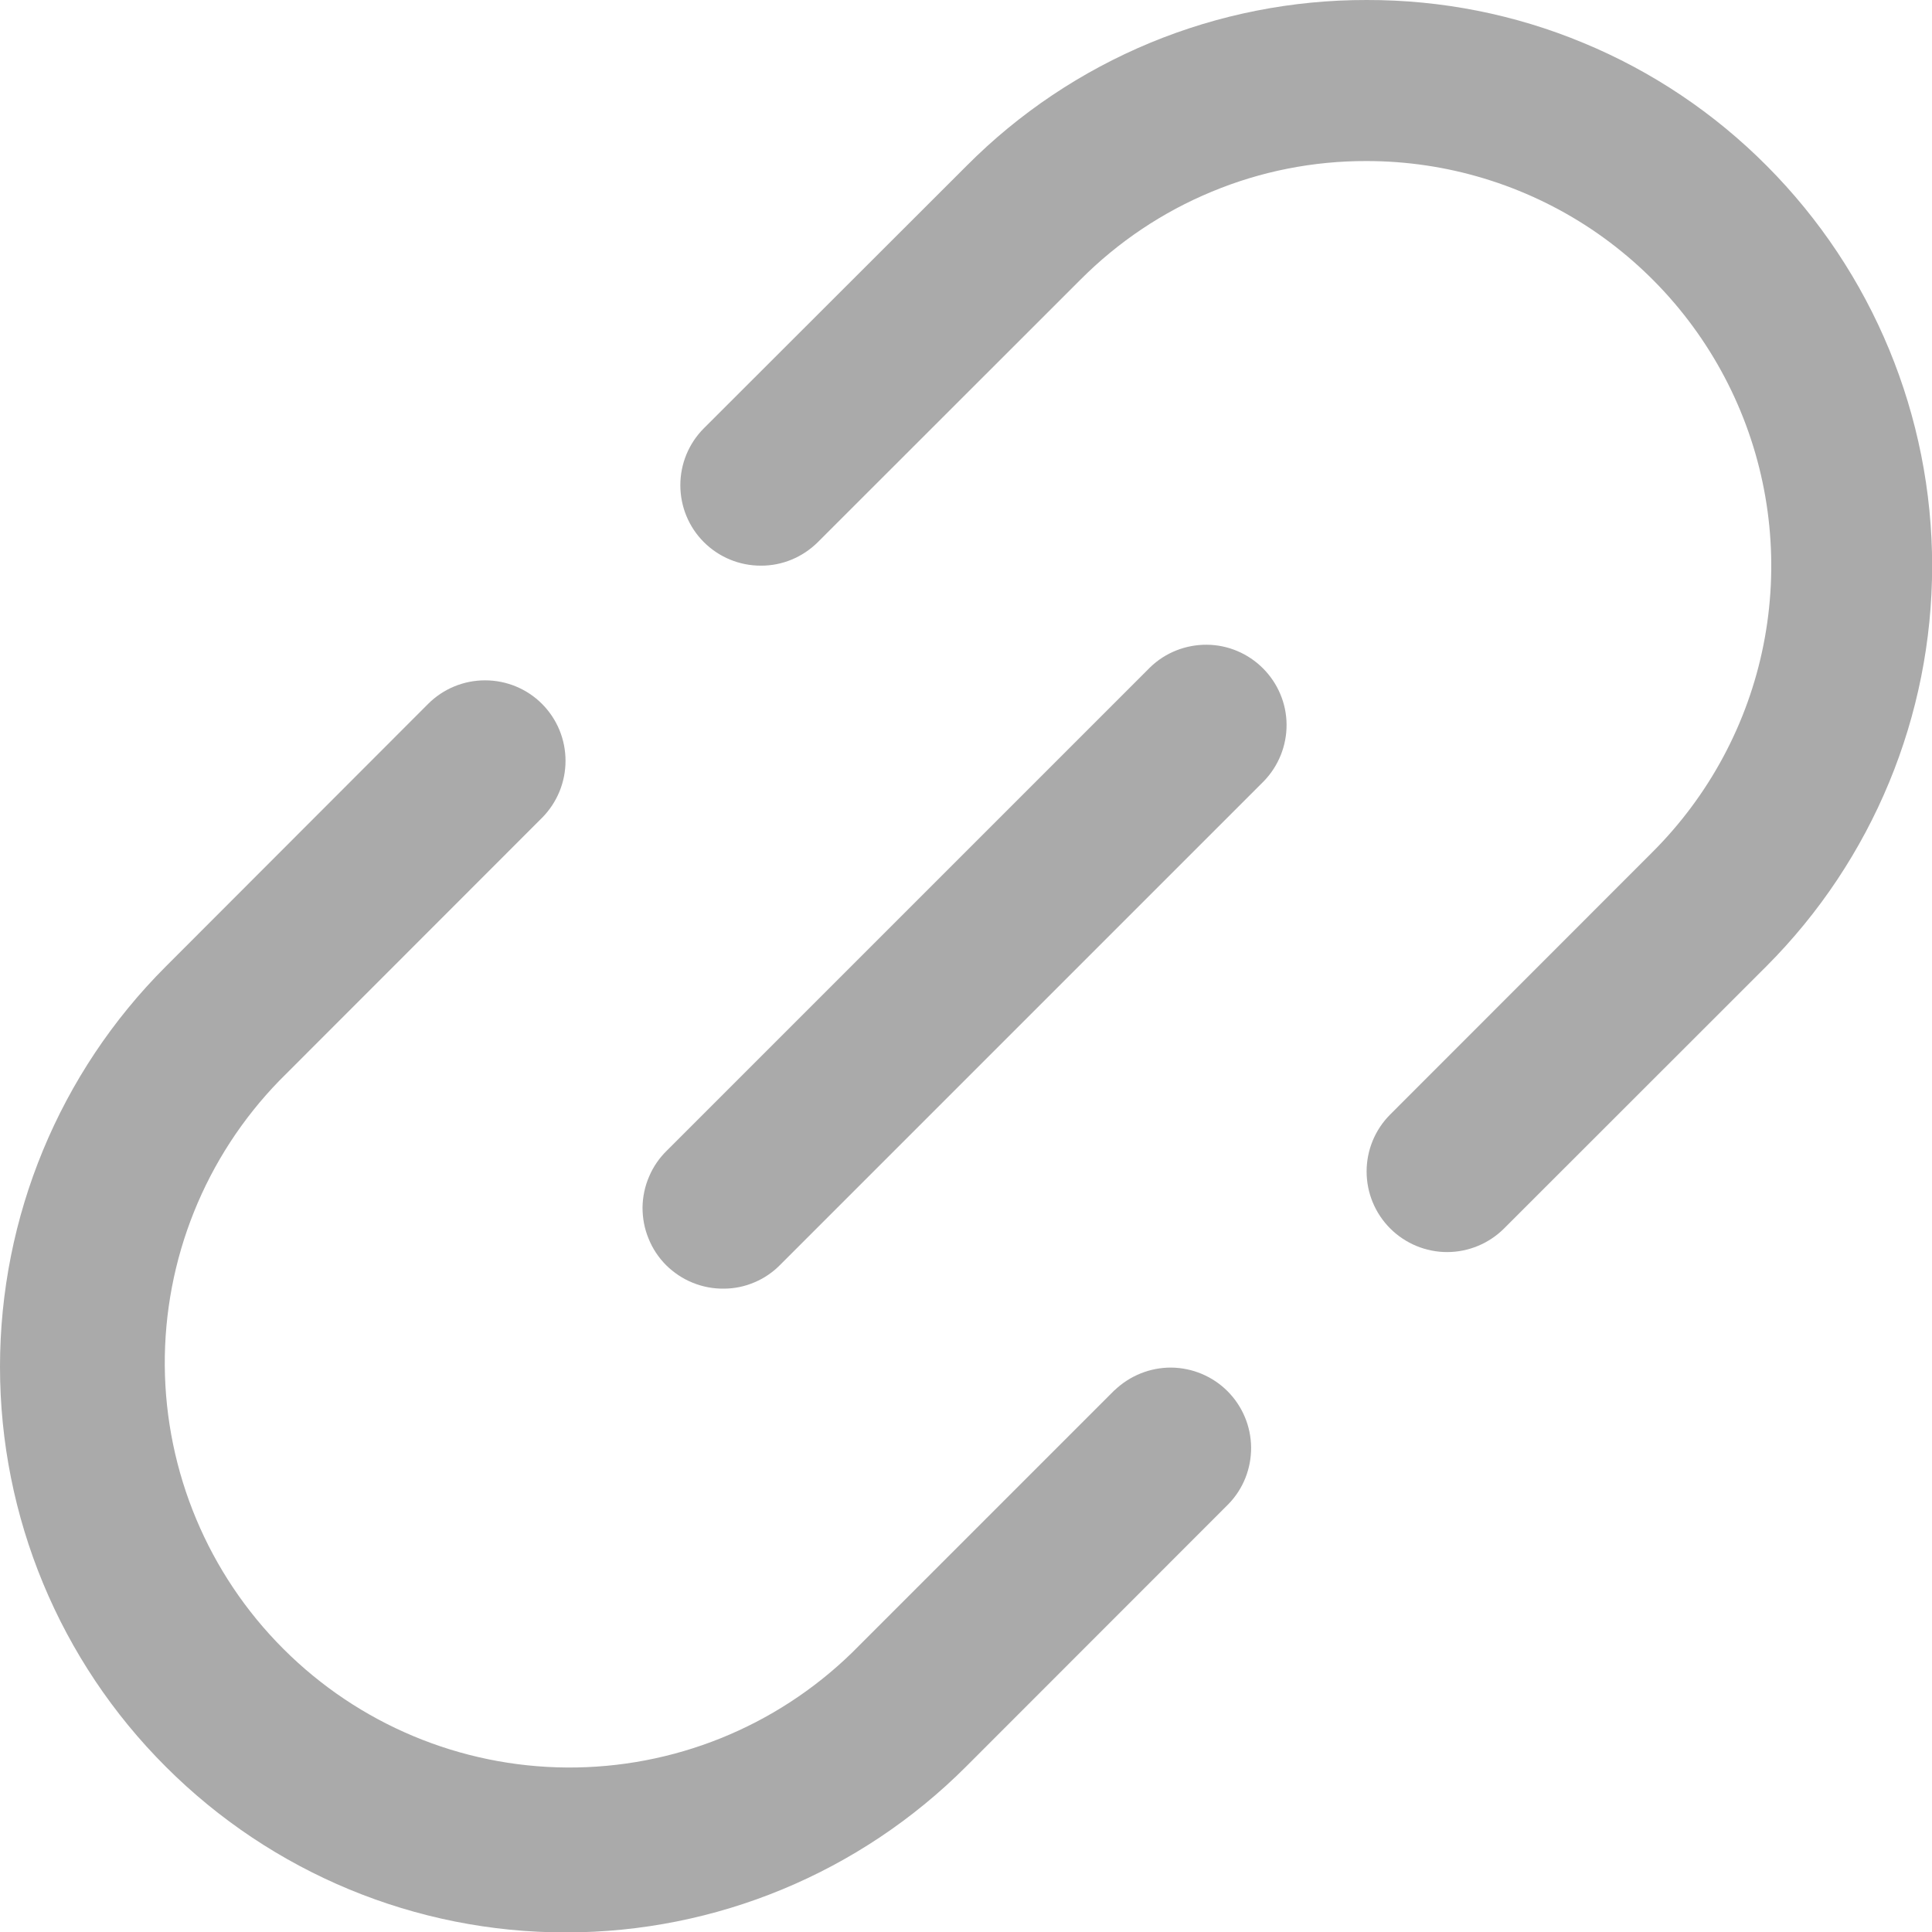 <svg width="14" height="14" viewBox="0 0 14 14" fill="none" xmlns="http://www.w3.org/2000/svg">
<path d="M8.076 10.074L6.173 11.977C5.62 12.515 4.879 12.813 4.108 12.808C3.337 12.803 2.599 12.494 2.054 11.949C1.508 11.404 1.2 10.666 1.194 9.896C1.189 9.125 1.487 8.383 2.025 7.83L3.928 5.926C4.037 5.816 4.098 5.668 4.098 5.513C4.098 5.358 4.037 5.21 3.927 5.1C3.818 4.991 3.67 4.93 3.515 4.93C3.36 4.93 3.212 4.991 3.102 5.101L1.2 7.005C0.431 7.774 -0 8.817 1.29878e-07 9.905C0 10.992 0.432 12.035 1.202 12.803C1.971 13.572 3.013 14.004 4.101 14.003C5.188 14.003 6.231 13.571 7 12.802L8.902 10.899C9.009 10.789 9.067 10.642 9.066 10.489C9.065 10.336 9.003 10.189 8.895 10.081C8.787 9.973 8.641 9.912 8.488 9.91C8.335 9.909 8.188 9.968 8.077 10.074H8.076Z" fill="#AAAAAA"/>
<path d="M12.803 1.202C12.423 0.82 11.972 0.517 11.474 0.311C10.977 0.104 10.443 -0.001 9.904 1.43736e-05C9.366 -0.001 8.833 0.104 8.335 0.31C7.838 0.516 7.386 0.818 7.006 1.2L5.101 3.103C4.991 3.213 4.93 3.361 4.93 3.516C4.93 3.671 4.991 3.819 5.1 3.928C5.21 4.038 5.358 4.099 5.513 4.099C5.668 4.1 5.816 4.038 5.926 3.929L7.83 2.026C8.102 1.753 8.425 1.536 8.781 1.389C9.136 1.241 9.518 1.166 9.903 1.167C10.483 1.167 11.05 1.339 11.532 1.661C12.014 1.984 12.39 2.442 12.612 2.978C12.834 3.513 12.892 4.103 12.779 4.672C12.666 5.241 12.386 5.763 11.976 6.173L10.074 8.076C9.964 8.186 9.903 8.334 9.903 8.489C9.903 8.644 9.964 8.792 10.074 8.902C10.183 9.011 10.332 9.073 10.486 9.073C10.641 9.073 10.79 9.011 10.899 8.902L12.802 7C13.569 6.231 14.001 5.188 14.001 4.101C14.001 3.014 13.57 1.972 12.803 1.202Z" fill="#AAAAAA"/>
<path d="M8.334 4.836L4.834 8.336C4.779 8.389 4.734 8.454 4.704 8.525C4.673 8.596 4.657 8.673 4.656 8.75C4.656 8.828 4.67 8.904 4.7 8.976C4.729 9.048 4.772 9.113 4.827 9.168C4.882 9.222 4.947 9.266 5.019 9.295C5.09 9.324 5.167 9.339 5.245 9.338C5.322 9.338 5.399 9.322 5.47 9.291C5.541 9.261 5.605 9.216 5.659 9.16L9.159 5.66C9.265 5.55 9.324 5.403 9.323 5.25C9.322 5.097 9.26 4.951 9.152 4.843C9.044 4.735 8.898 4.673 8.745 4.672C8.592 4.671 8.444 4.729 8.334 4.836Z" fill="#AAAAAA"/>
</svg>
